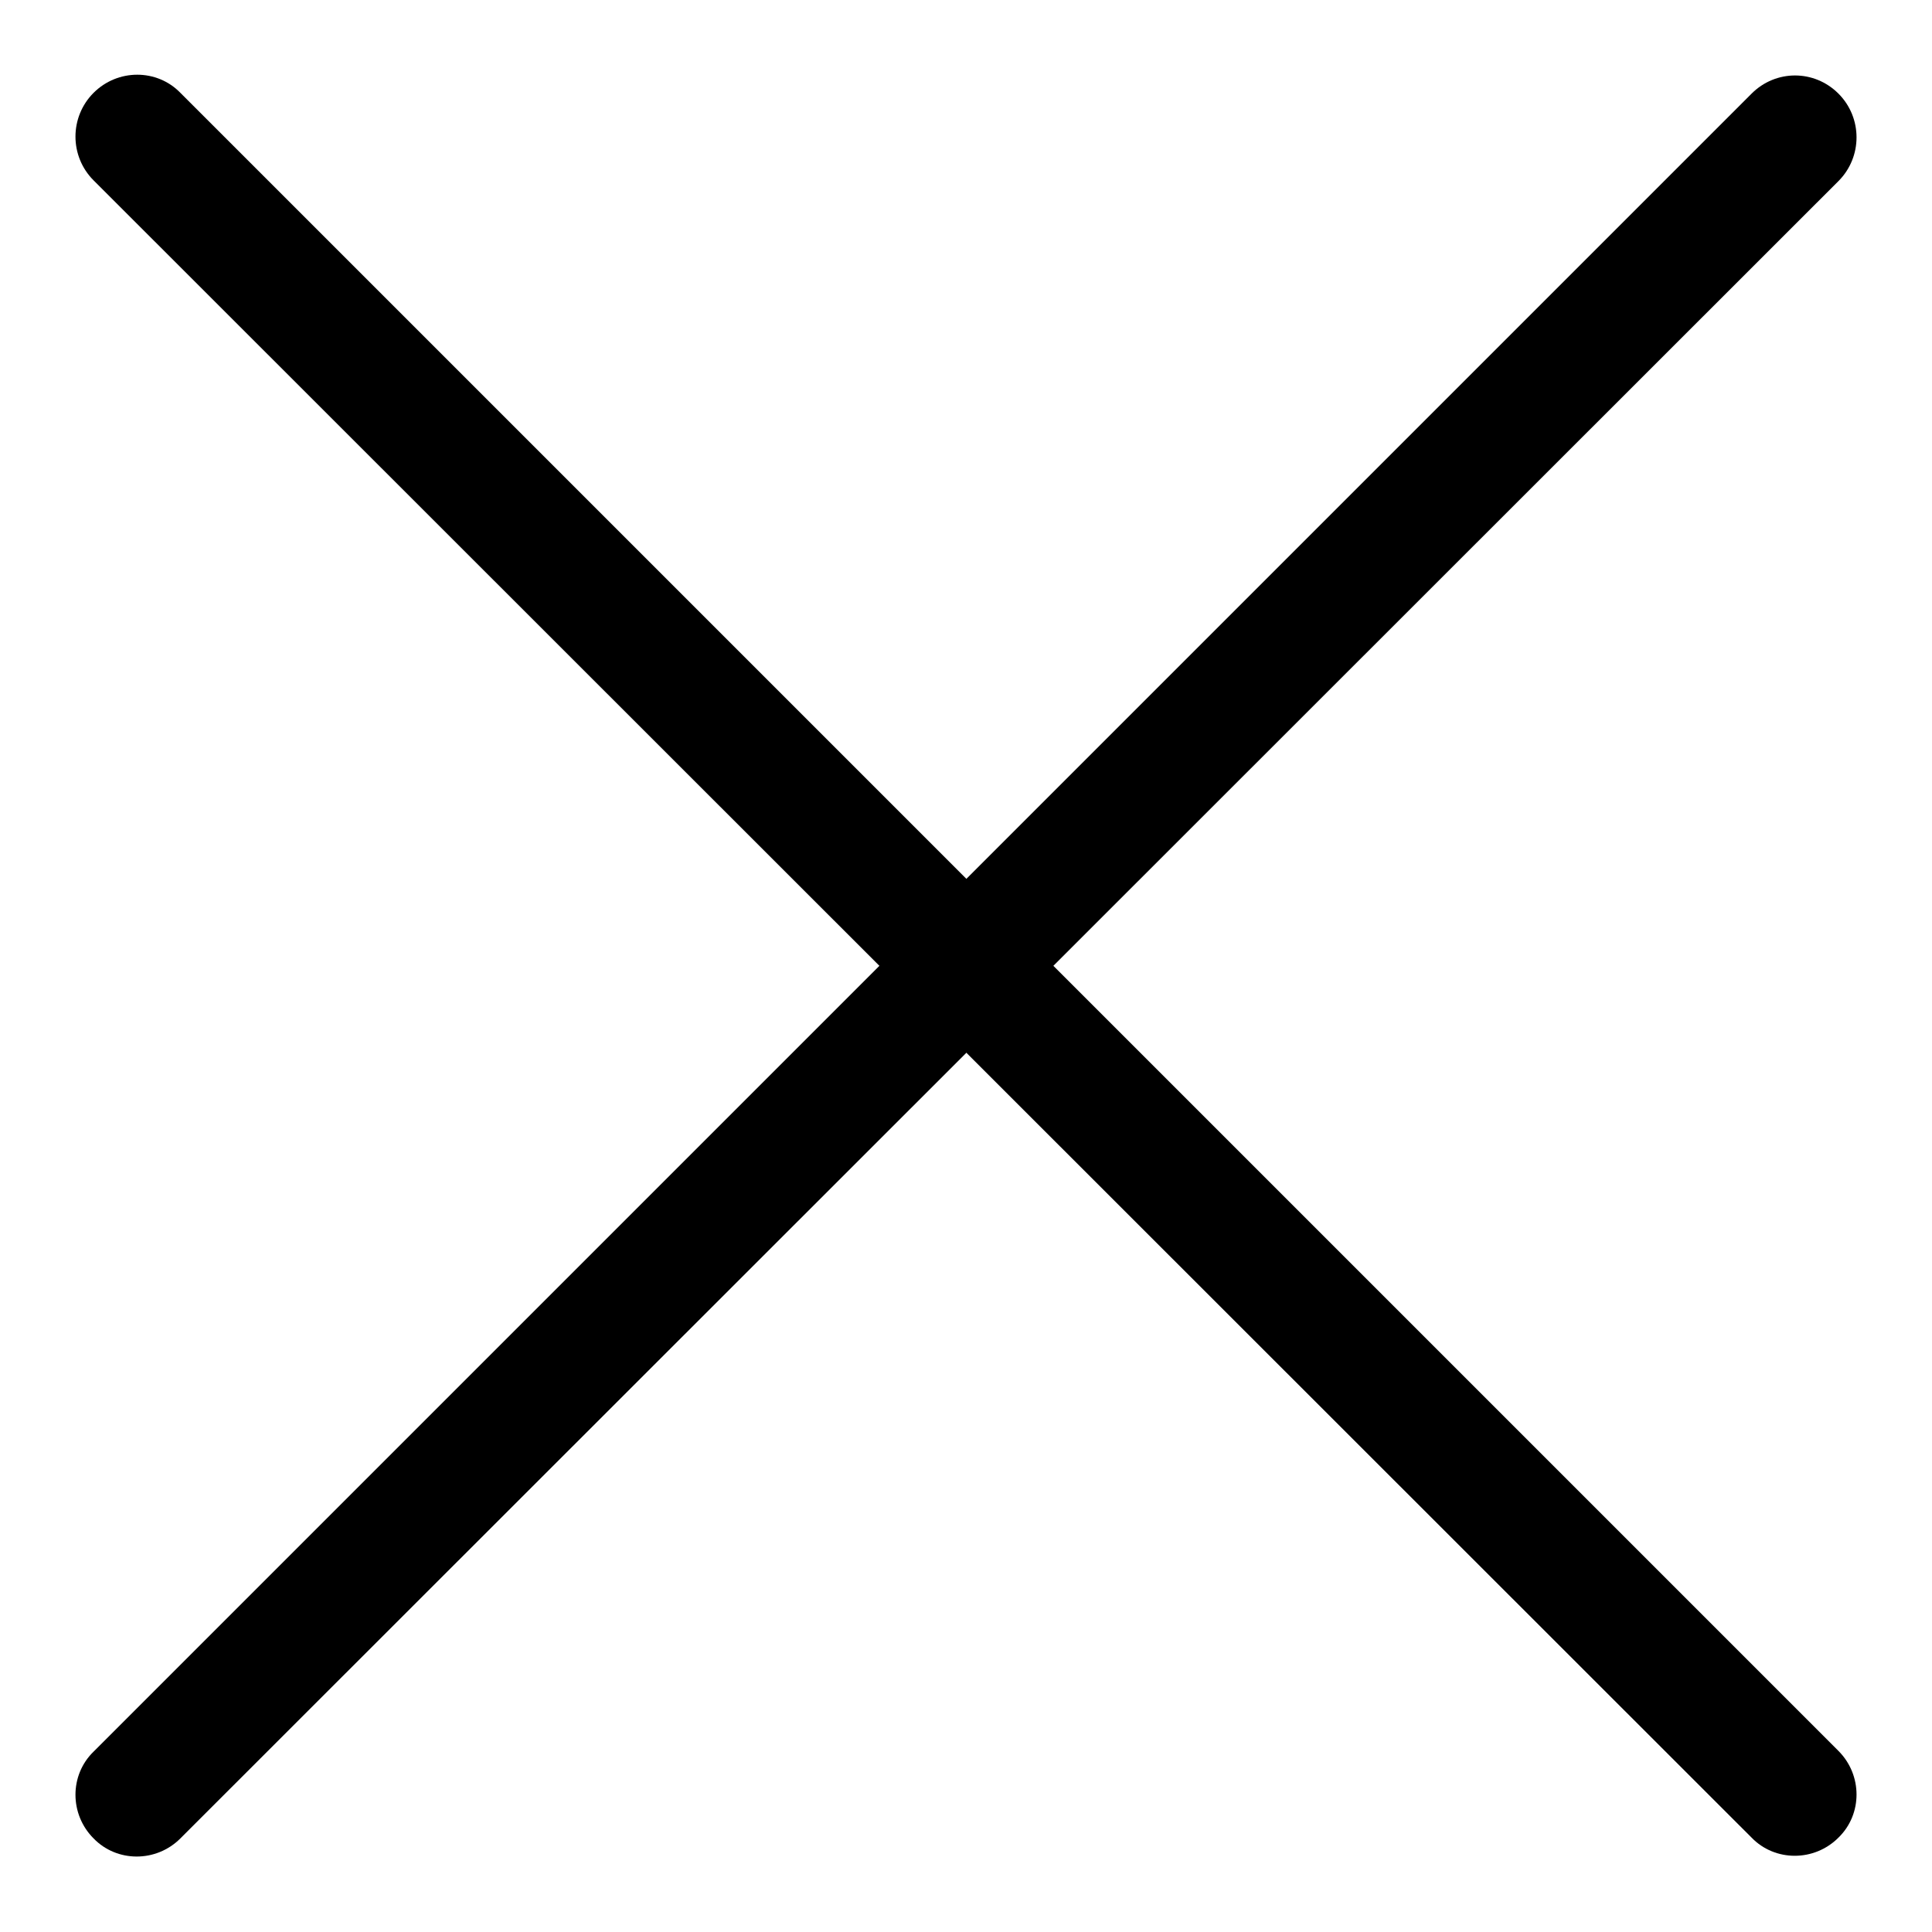 <?xml version="1.0" encoding="utf-8"?>
<!-- Svg Vector Icons : http://www.onlinewebfonts.com/icon -->
<!DOCTYPE svg PUBLIC "-//W3C//DTD SVG 1.1//EN" "http://www.w3.org/Graphics/SVG/1.1/DTD/svg11.dtd">
<svg version="1.1" xmlns="http://www.w3.org/2000/svg" xmlns:xlink="http://www.w3.org/1999/xlink" x="0px" y="0px" viewBox="0 0 256 256" enable-background="new 0 0 256 256" xml:space="preserve">
<g><g><path fill="#000000" d="M12.4,23.9c-3.2-3.2-3.2-8.4,0-11.6c3.2-3.2,8.4-3.2,11.5,0l219.7,219.7c3.2,3.2,3.2,8.4,0,11.5c-3.2,3.2-8.4,3.2-11.5,0L12.4,23.9z"/><path fill="#000000" d="M232.1,12.4c3.2-3.2,8.3-3.2,11.5,0c3.2,3.2,3.2,8.4,0,11.6L23.9,243.6c-3.2,3.2-8.4,3.2-11.5,0c-3.2-3.2-3.2-8.4,0-11.5L232.1,12.4z"/></g></g>
</svg>